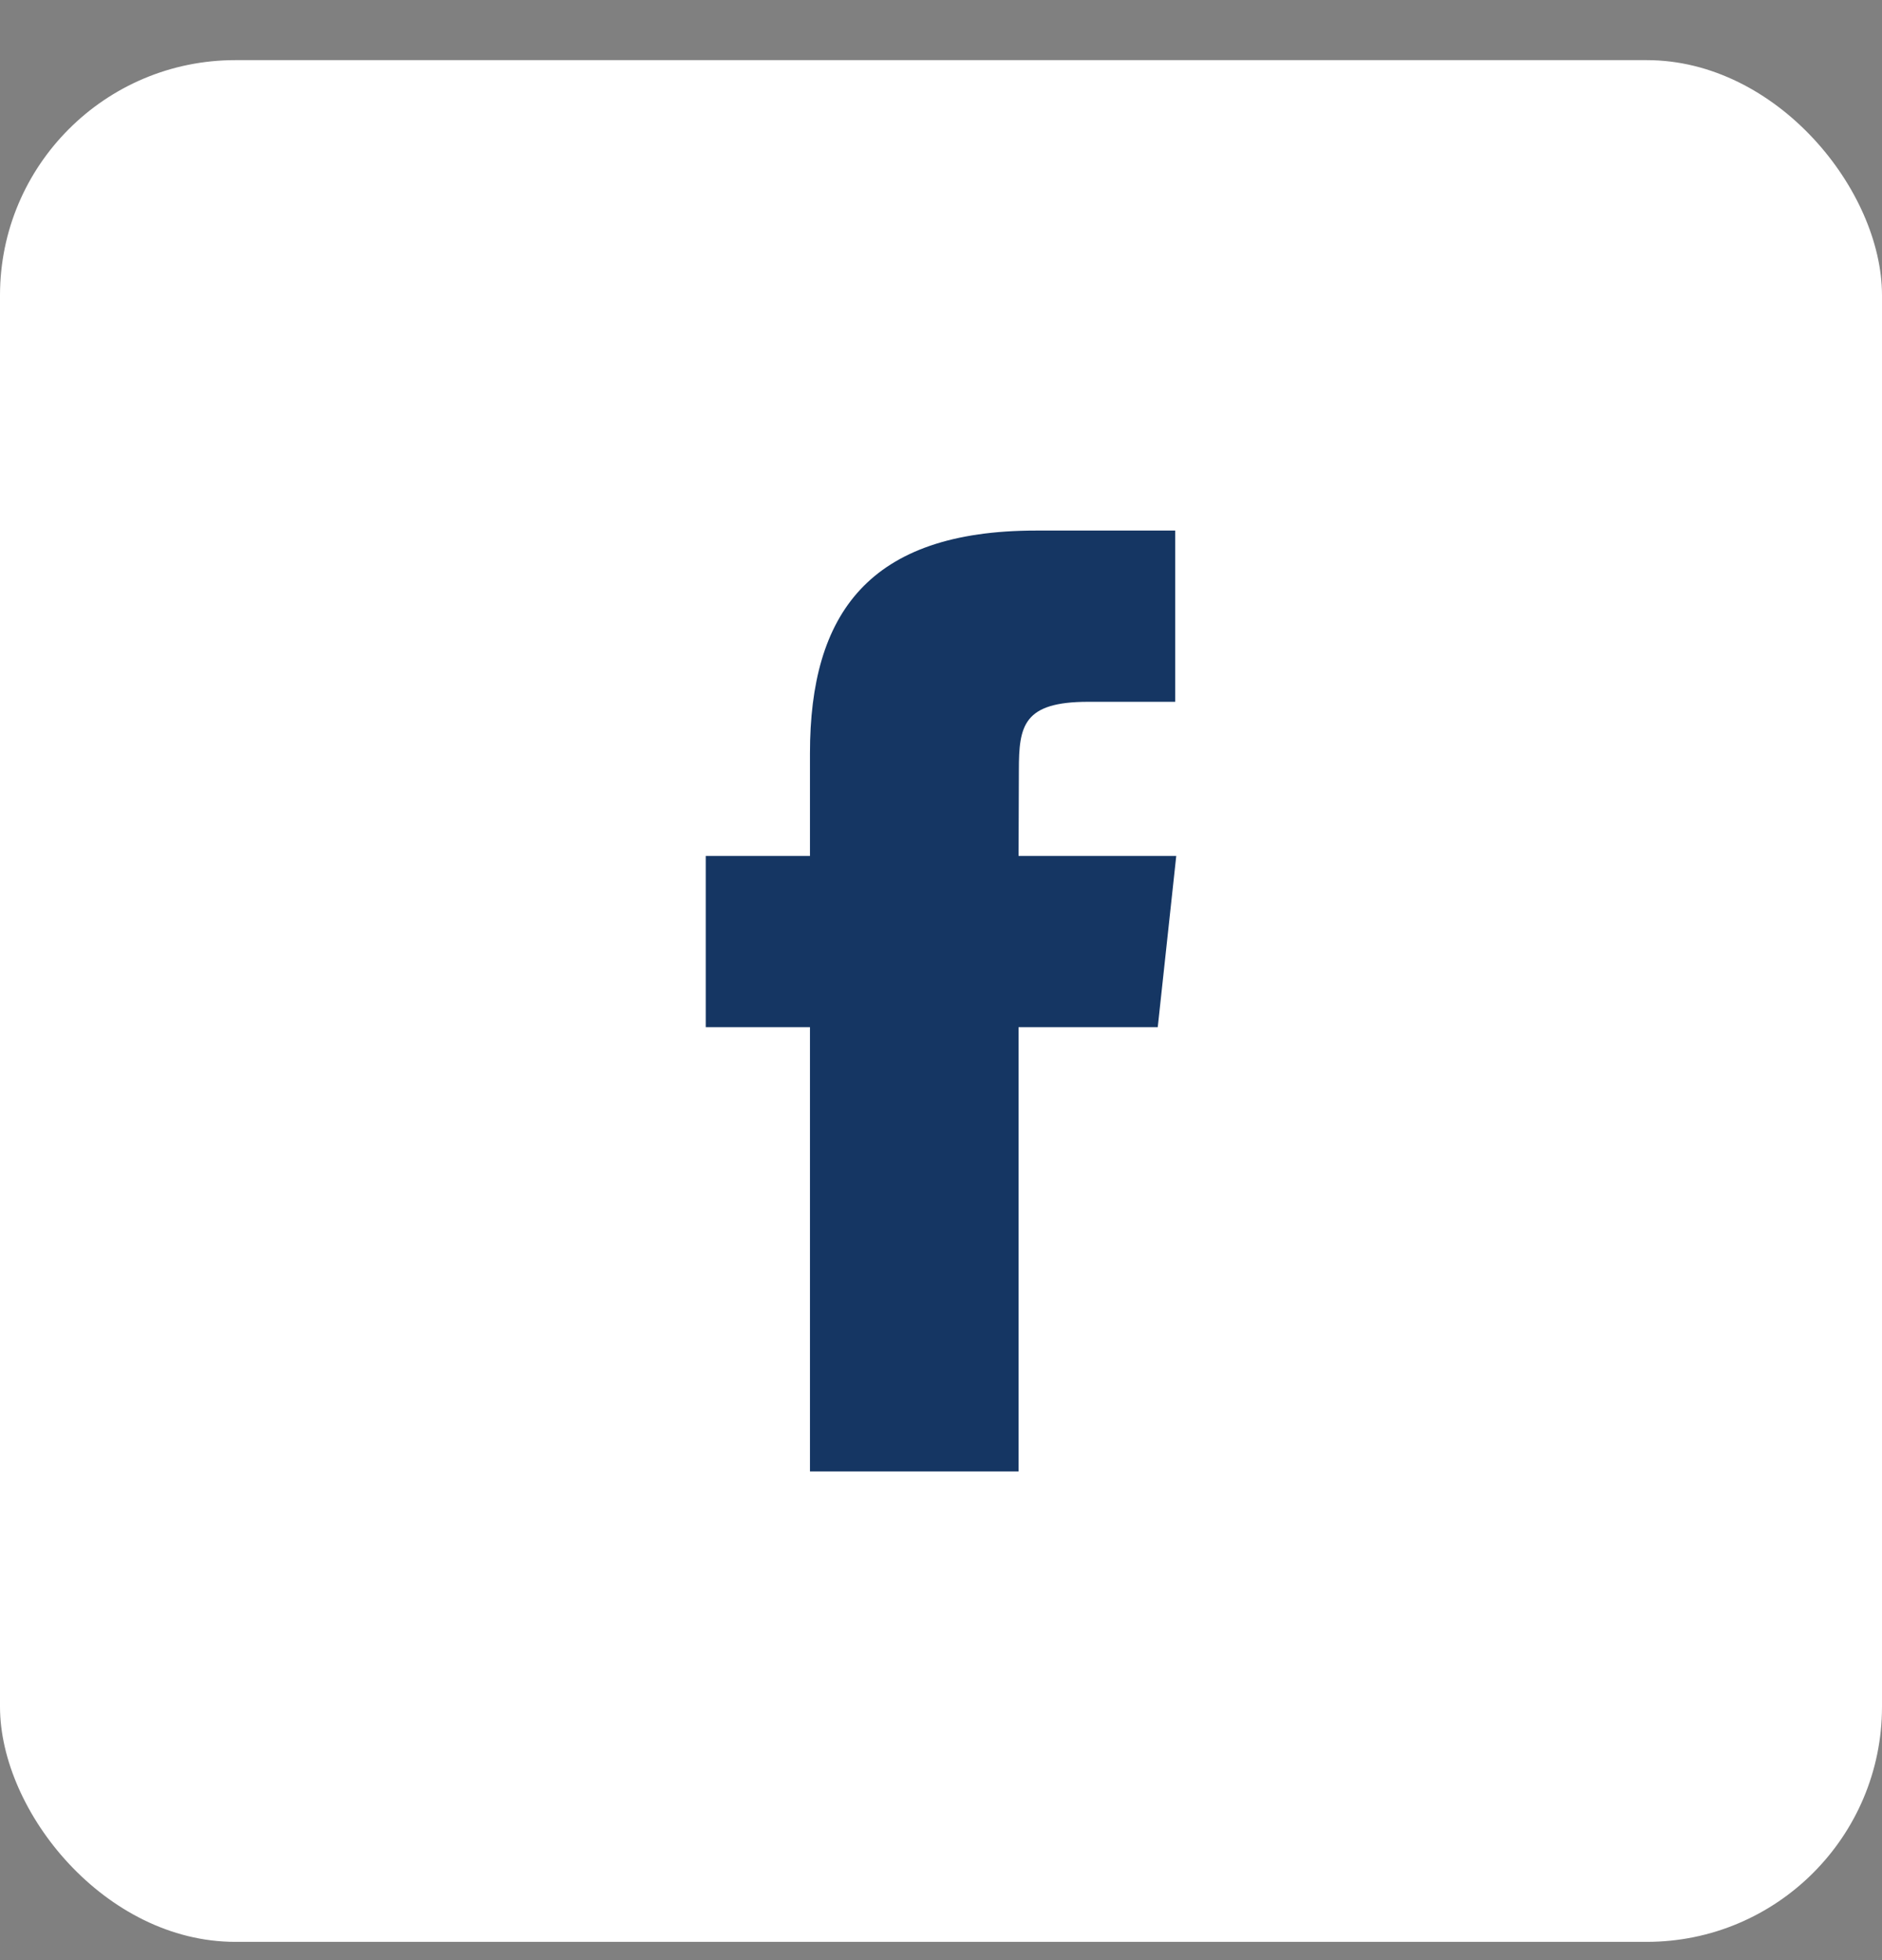 <?xml version="1.0" encoding="UTF-8"?>
<svg xmlns="http://www.w3.org/2000/svg" width="24" height="25" viewBox="0 0 24 25" fill="none">
  <rect x="0" y="0" width="24" height="25" fill="#808080" stroke="none"/>
  <rect y="0.767" width="24" height="24" rx="3" fill="white"></rect>
  <path fill-rule="evenodd" clip-rule="evenodd" d="M12.989 18.767H10.329V13.101H9V10.917H10.329V9.607C10.329 7.827 11.08 6.767 13.212 6.767H14.987V8.951H13.878C13.048 8.951 12.993 9.256 12.993 9.825L12.989 10.917H15L14.764 13.101H12.989V18.767Z" fill="#153663"></path>
</svg>
